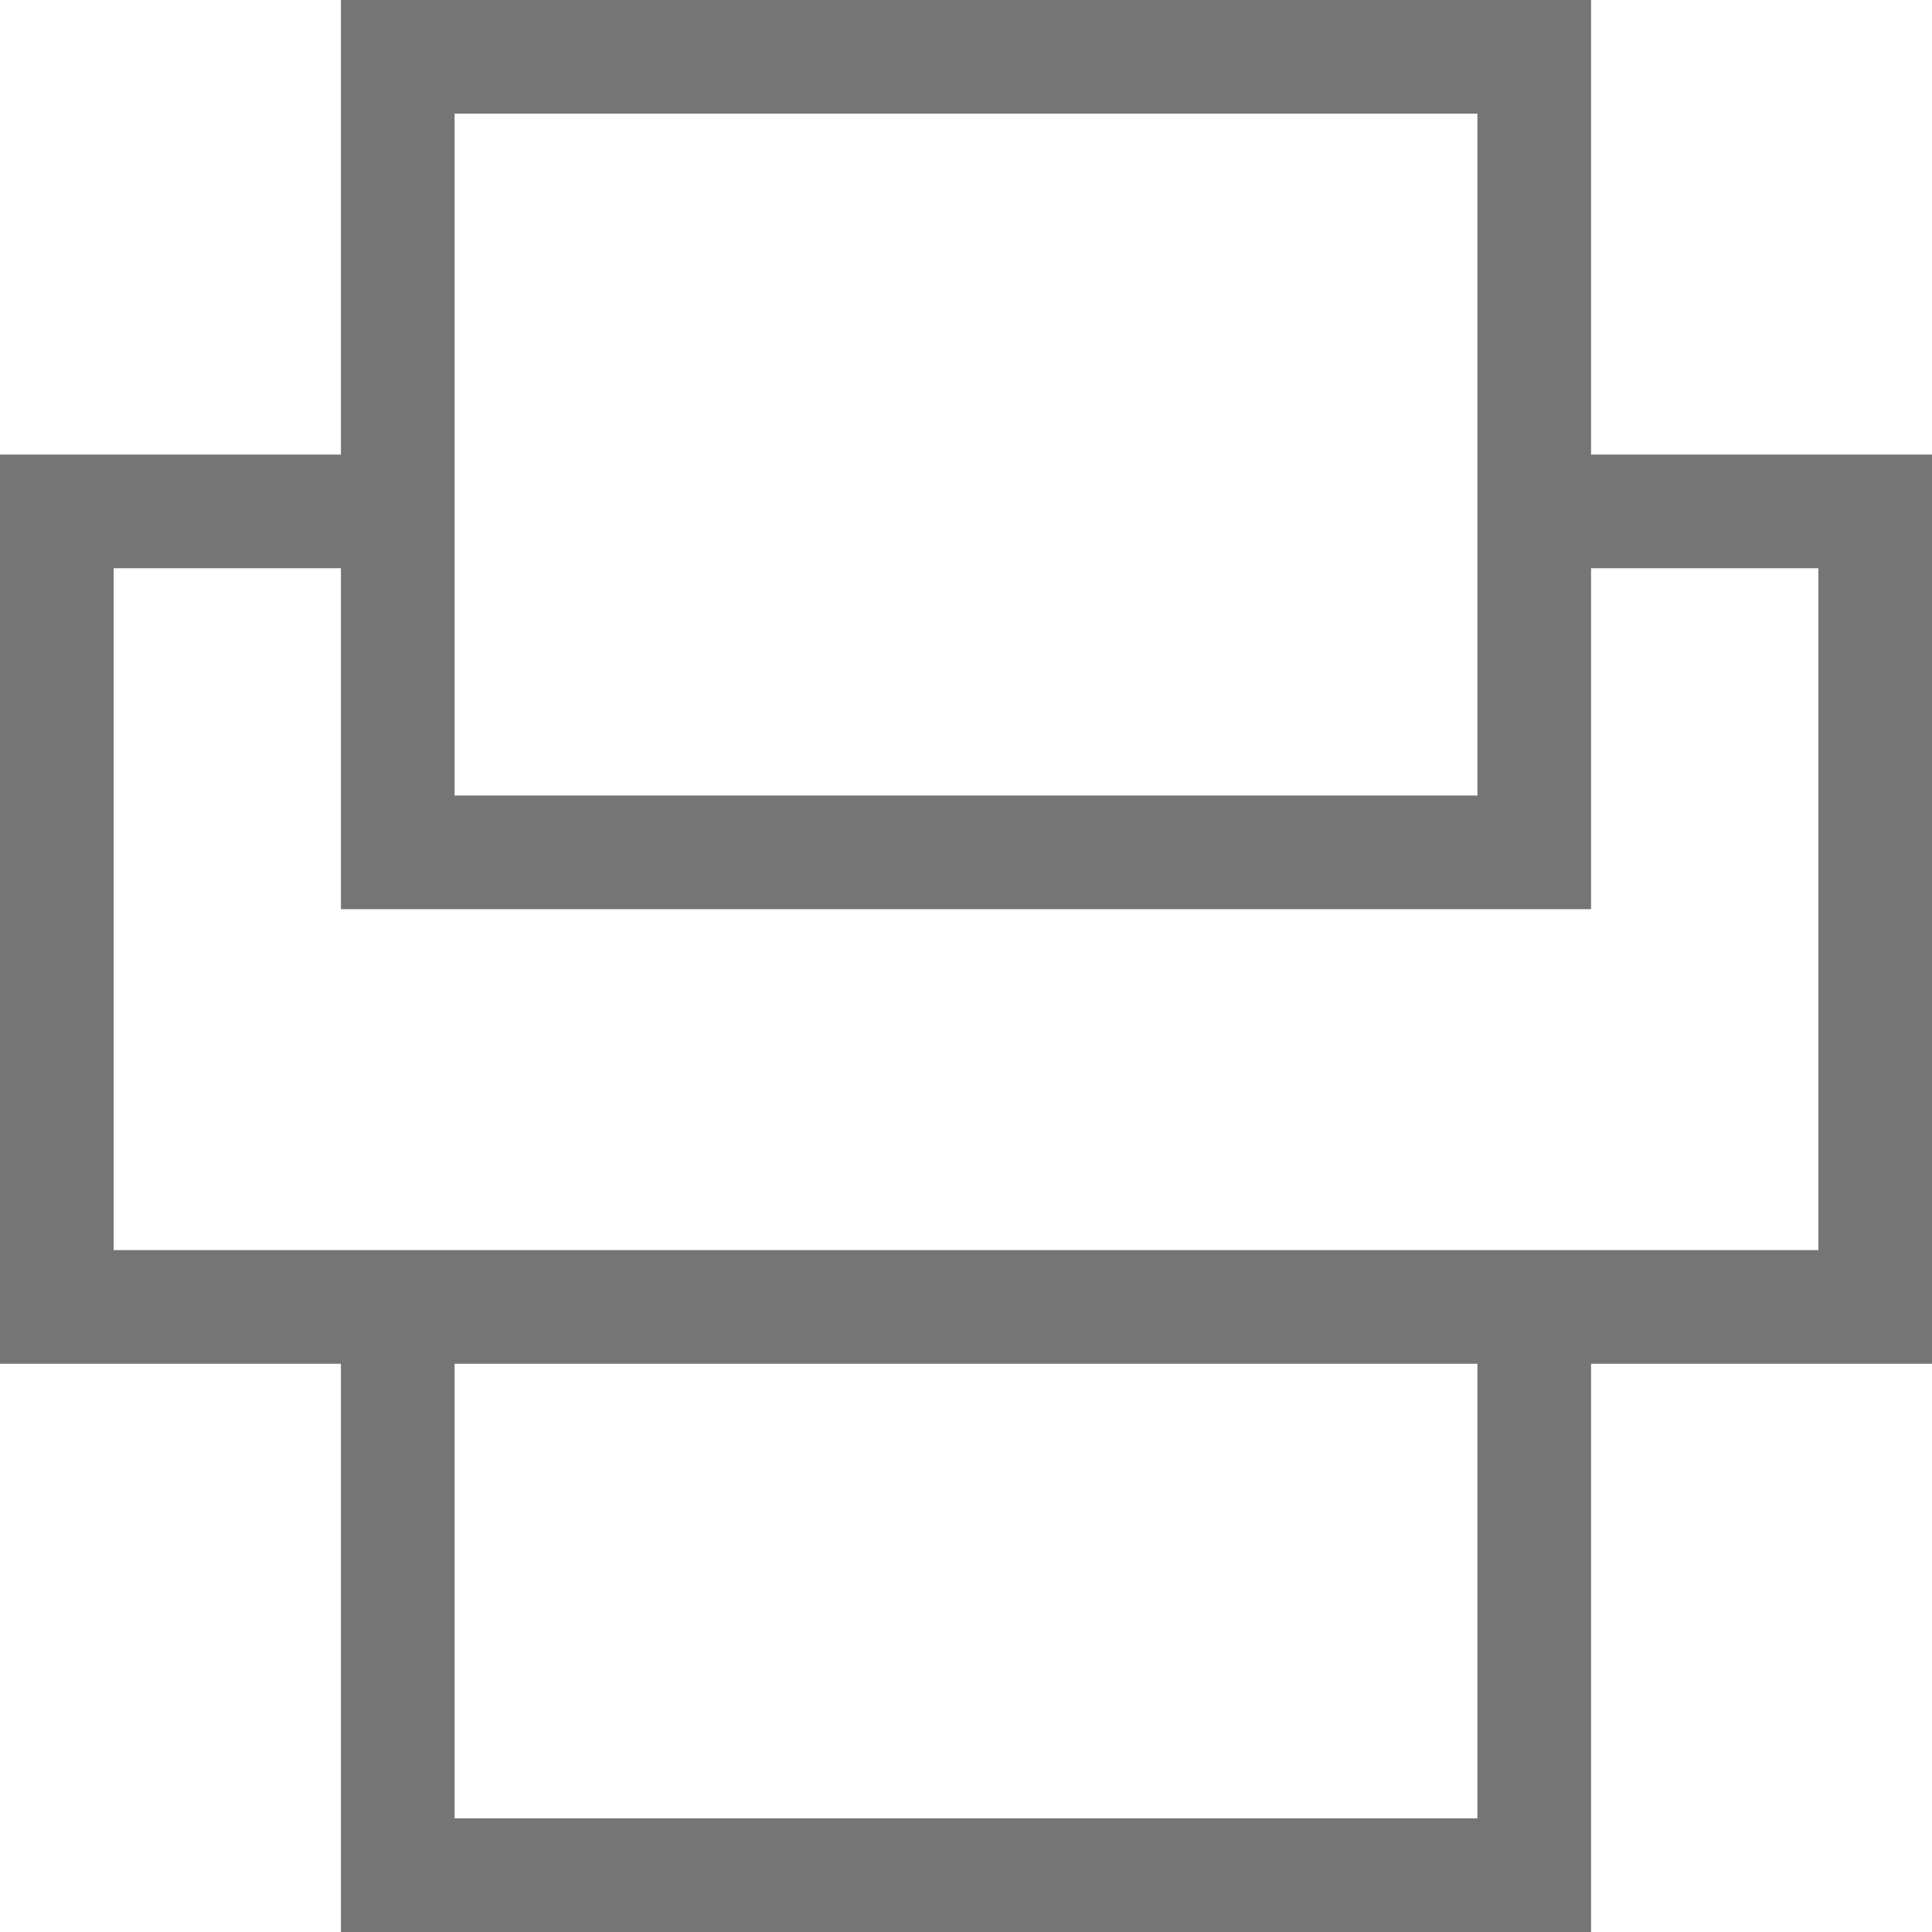 <?xml version="1.0" encoding="UTF-8"?>
<svg width="17px" height="17px" viewBox="0 0 17 17" version="1.1" xmlns="http://www.w3.org/2000/svg" xmlns:xlink="http://www.w3.org/1999/xlink">
    <title>Print-Icon</title>
    <g id="Page-1" stroke="none" stroke-width="1" fill="none" fill-rule="evenodd">
        <g id="Print" fill="#757575" fill-rule="nonzero">
            <path d="M14,0 L14,4 L17,4 L17,12 L14,12 L14,17 L3,17 L3,12 L0,12 L0,4 L3,4 L3,0 L14,0 Z M13,12 L4,12 L4,16 L13,16 L13,12 Z M3,5 L1,5 L1,11 L16,11 L16,5 L14,5 L14,8 L3,8 L3,5 Z M13,1 L4,1 L4,7 L13,7 L13,1 Z" id="Print-Icon"></path>
        </g>
    </g>
</svg>